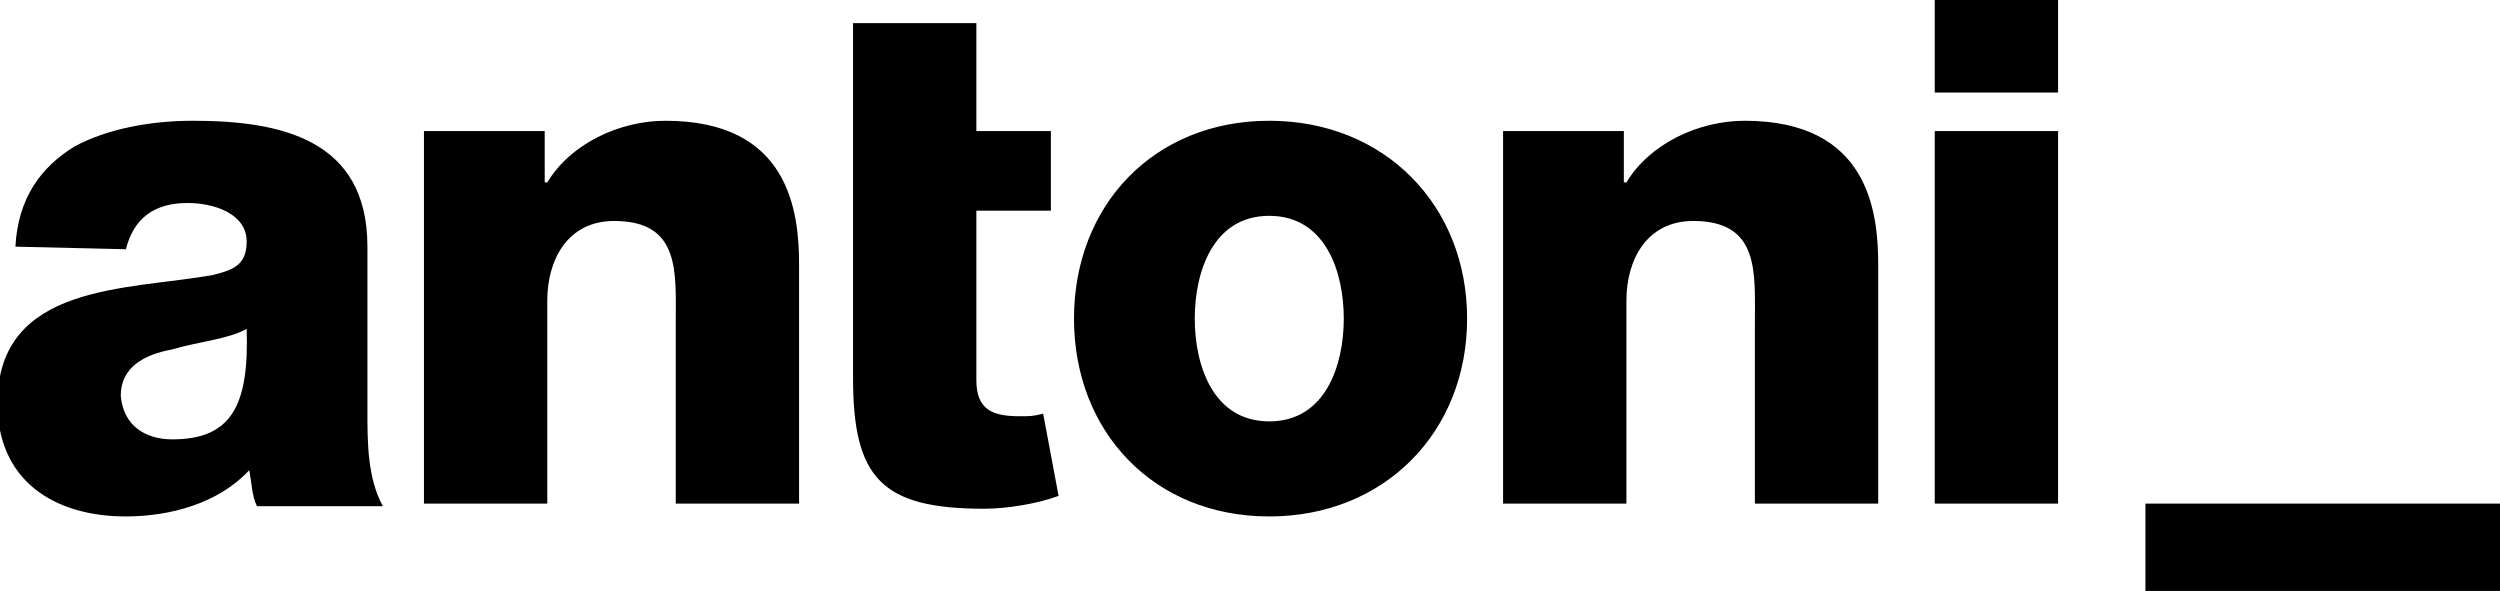<svg xmlns:xlink="http://www.w3.org/1999/xlink" xmlns="http://www.w3.org/2000/svg" class="logo-small logo-small-dims" width="97.3"  height="23" ><defs><symbol viewBox="0 0 97.3 23" id="logo-small" xmlns="http://www.w3.org/2000/svg"><path d="M6.7 17.1c2.3 0 3-1.3 2.9-4.3-.7.4-1.9.5-2.9.8-1.1.2-2 .7-2 1.8.1 1.2 1 1.7 2 1.7M.6 9.6c.1-1.9 1-3.1 2.3-3.9 1.3-.7 3-1 4.6-1 3.4 0 6.8.7 6.8 4.9V16c0 1.2 0 2.6.6 3.7H10c-.2-.4-.2-.9-.3-1.4-1.2 1.3-3.1 1.8-4.8 1.8-2.8 0-5-1.4-5-4.4 0-4.7 5.1-4.4 8.4-5 .8-.2 1.3-.4 1.3-1.3 0-1.1-1.3-1.5-2.3-1.5-1.3 0-2.1.6-2.4 1.8L.6 9.6zM16.6 5.1h4.6v2h.1c.9-1.5 2.8-2.4 4.6-2.4 4.8 0 5.2 3.5 5.2 5.6v9.3h-4.8v-7c0-2 .2-4-2.4-4-1.8 0-2.6 1.5-2.6 3.1v7.9h-4.8V5.1zM33.2.9H38v4.2h2.9v3.1H38v6.6c0 1.2.7 1.4 1.7 1.4.4 0 .5 0 .9-.1l.6 3.2c-.8.3-2 .5-2.9.5-4 0-5.1-1.2-5.1-5.1V.9zM49.4 16.4c2.2 0 2.9-2.2 2.9-4s-.7-4-2.9-4-2.9 2.2-2.9 4c0 1.8.7 4 2.9 4m0-11.7c4.5 0 7.7 3.3 7.7 7.7s-3.2 7.7-7.7 7.7-7.6-3.3-7.6-7.7 3.1-7.7 7.6-7.7M58.6 5.1h4.6v2h.1c.9-1.5 2.8-2.4 4.6-2.4 4.8 0 5.2 3.5 5.2 5.6v9.3h-4.8v-7c0-2 .2-4-2.4-4-1.8 0-2.6 1.5-2.6 3.1v7.9h-4.8V5.1zM75.3 5.1h4.8v14.5h-4.8V5.1zm4.8-1.5h-4.8V0h4.8v3.6z"></path><g><path d="M83.5 19.6h13.8V23H83.5v-3.4z"></path></g></symbol></defs><use xlink:href="#logo-small"></use></svg>